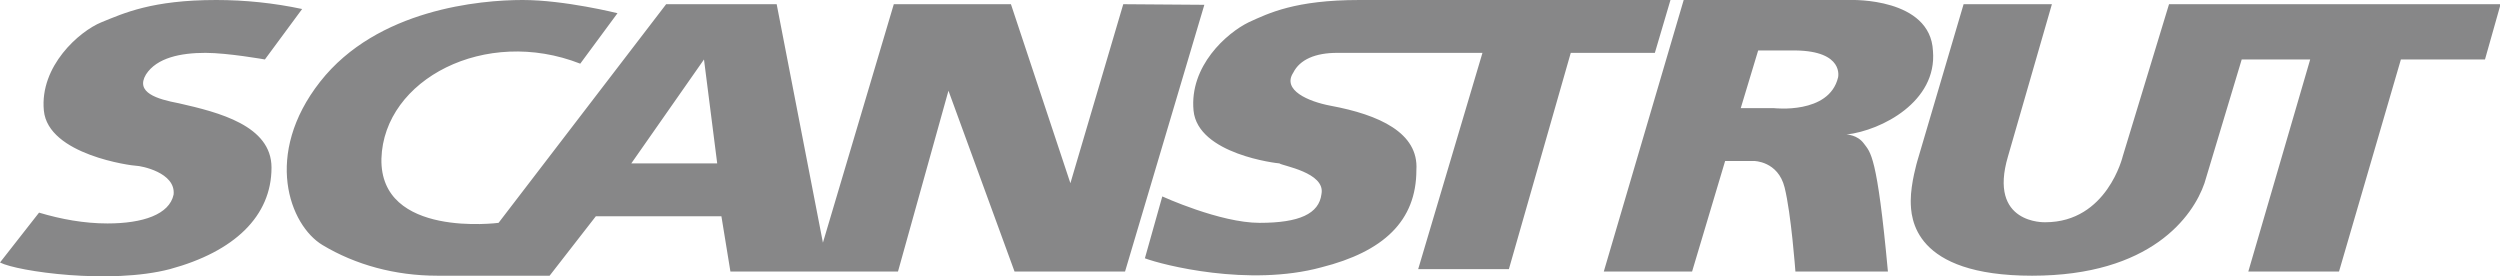 <?xml version="1.0" encoding="UTF-8"?>
<!-- Generator: Adobe Illustrator 27.7.0, SVG Export Plug-In . SVG Version: 6.00 Build 0)  -->
<svg xmlns="http://www.w3.org/2000/svg" xmlns:xlink="http://www.w3.org/1999/xlink" version="1.1" id="Layer_1" x="0px" y="0px" viewBox="0 0 416.2 46" style="enable-background:new 0 0 416.2 46;" xml:space="preserve">
<style type="text/css">
	.st0{opacity:0.47;fill:#020203;}
</style>
<path class="st0" d="M187,0.7l-8.8,29.8l-9.9-29.8h-19.5L137,40.4l-7.7-39.7h-18.4L83,37.1c0,0-19.8,2.6-19.5-10.7  c0.4-13.2,17.3-22,33.1-15.8l6.2-8.4c0,0-8.8-2.2-15.8-2.2S62.8,1.5,53.3,13.6s-5.1,23.9,0.4,27.2s12.1,5.1,19.1,5.1h18.7l7.7-9.9  h20.9l1.5,9.2h27.9l8.4-30.1l11,30.1h18.4l13.2-44.4L187,0.7z M105.1,27.2l12.1-17.3l2.2,17.3H105.1z M321.8,8.5  C321.4-0.4,308.2,0,308.2,0h-27.9L267,45.2h14.7l5.5-18.4h4.8c0,0,4,0,5.1,4.4s1.8,14,1.8,14h15.4c-1.8-19.5-2.9-19.8-4-21.3  s-2.9-1.5-2.9-1.5C313.3,21.7,322.5,16.9,321.8,8.5z M306,12.9c-1.5,6.2-10.7,5.1-10.7,5.1h-5.5l2.9-9.6h6.2  C307.1,8.5,306,12.9,306,12.9z M207.9,3.7c-3.7,1.8-9.9,7.3-9.2,14.7c0.7,7.3,14,8.8,14.3,8.8c0.4,0.4,7.7,1.5,7,5.1  c-0.4,3.3-3.7,4.8-10.3,4.8s-16.2-4.4-16.2-4.4L190.6,43c2.9,1.1,17.3,4.8,29.4,1.5c10.3-2.6,15.8-7.7,15.8-16.2  c0.4-6.2-6.2-9.2-14.3-10.7c-3.7-0.7-8.1-2.6-6.2-5.5c1.1-2.2,3.7-3.3,7.3-3.3h24.2l-10.7,36h15.1l10.3-36h14l2.6-8.8h-51.8  C215.6,0,211.2,2.2,207.9,3.7z M361.1,0.7l-7.7,25.3c0,0-2.6,11-12.9,11c0,0-9.6,0.4-6.2-11l7.3-25.3h-14.7l-7.7,26.1  c0,0-1.1,3.7-1.1,6.6s0.4,12.5,20.2,12.5S365.1,36,367,30.5l6.2-20.6h11.4l-10.3,35.3h15.1l10.3-35.3h14l2.6-9.2H361.1z M34.2,8.8  c3.7,0,9.9,1.1,9.9,1.1l6.2-8.4C45.6,0.5,40.8,0,36,0C25.3,0,20.6,2.2,16.9,3.7S6.6,11,7.3,18.4s14.7,9.2,15.4,9.2  c0.7,0,6.6,1.1,6.2,4.8c-0.7,3.3-5.1,4.8-11,4.8c-3.9,0-7.7-0.7-11.4-1.8L0,43.7c2.9,1.5,18.4,3.7,28.3,1.1  c10.7-2.9,16.9-8.8,16.9-16.9c0-7-8.8-9.2-15.4-10.7c-3.7-0.7-7.3-1.8-5.5-4.8C26.1,9.6,30.1,8.8,34.2,8.8z"></path>
</svg>
